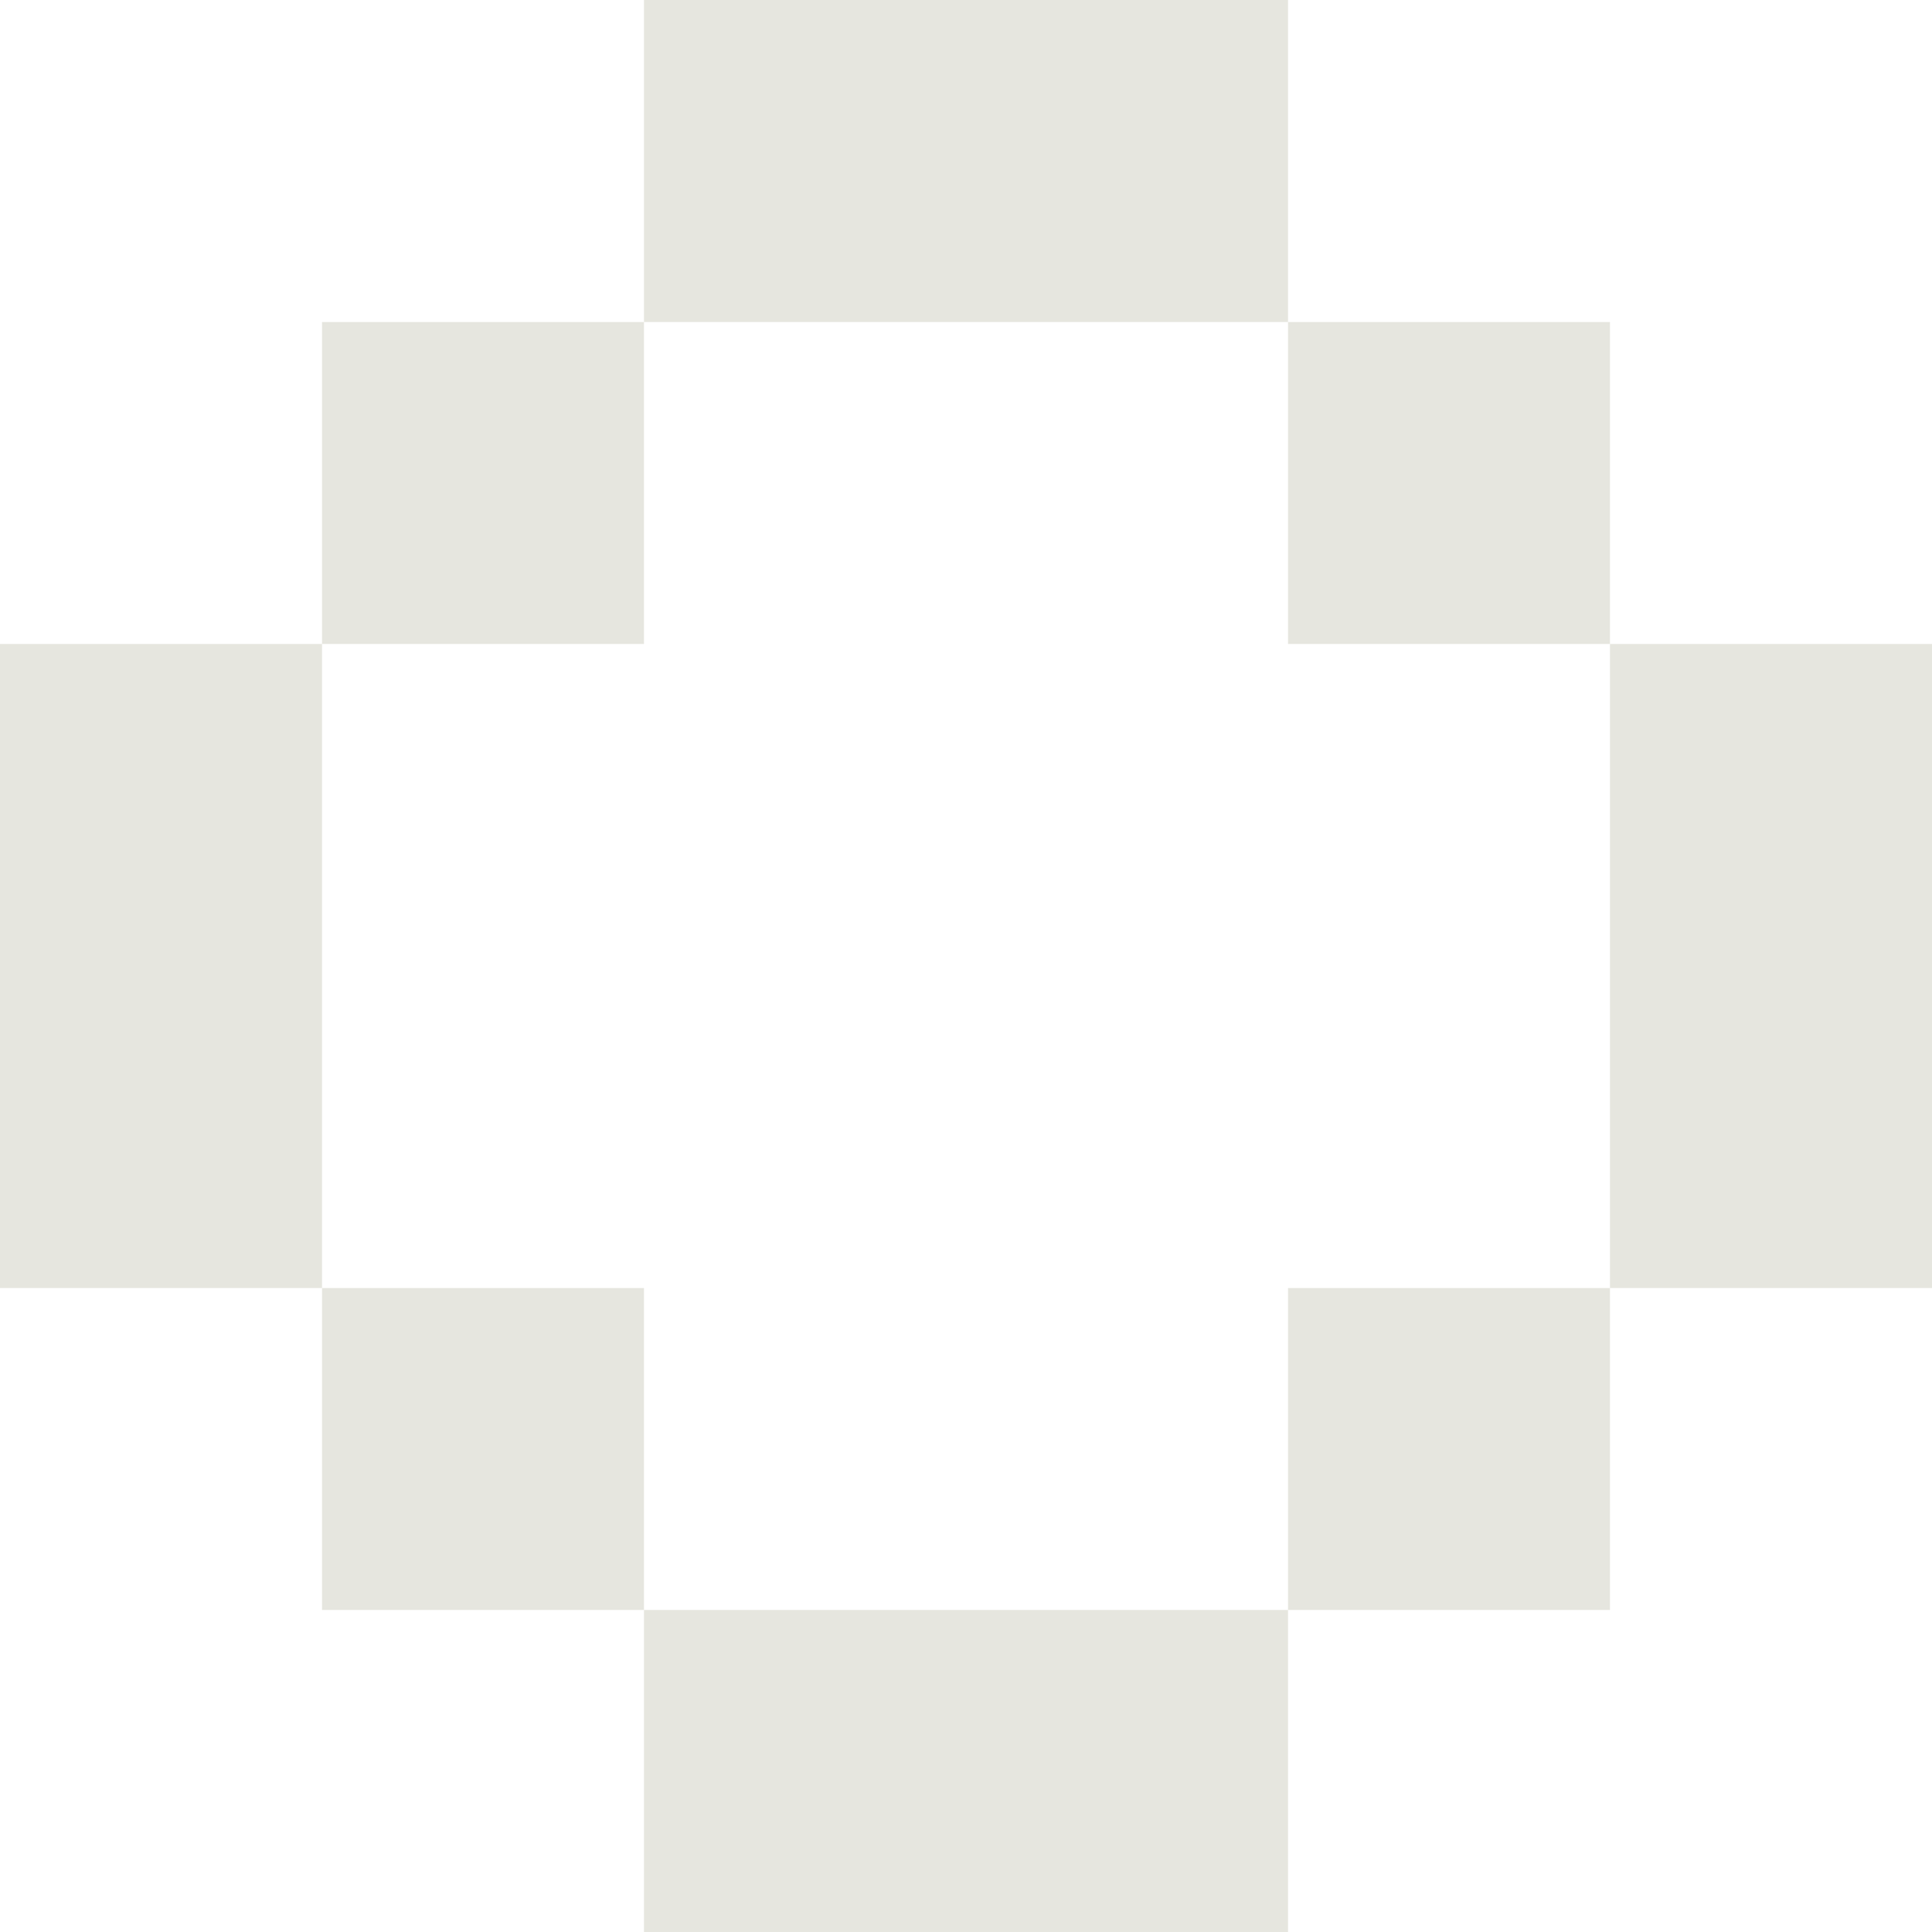 <?xml version="1.0" encoding="UTF-8"?>
<svg width="61px" height="61px" viewBox="0 0 61 61" version="1.1" xmlns="http://www.w3.org/2000/svg" xmlns:xlink="http://www.w3.org/1999/xlink">
    <title>dYpYHA2LrEu6BX4ODjkq3Rlkcyc</title>
    <g id="dYpYHA2LrEu6BX4ODjkq3Rlkcyc" stroke="none" fill="none" fill-rule="evenodd" stroke-width="1">
        <g id="Grupo" fill="#E6E6DF">
            <path d="M20.333,0 L30.5,0 L30.5,10.167 L20.333,10.167 L20.333,0 Z M10.167,10.167 L20.333,10.167 L20.333,20.333 L10.167,20.333 L10.167,10.167 Z M0,20.333 L10.167,20.333 L10.167,30.5 L0,30.5 L0,20.333 Z M0,30.5 L10.167,30.5 L10.167,40.667 L0,40.667 L0,30.5 Z M10.167,40.667 L20.333,40.667 L20.333,50.833 L10.167,50.833 L10.167,40.667 Z M20.333,50.833 L30.5,50.833 L30.5,61 L20.333,61 L20.333,50.833 Z M30.5,50.833 L40.667,50.833 L40.667,61 L30.5,61 L30.5,50.833 Z M40.667,40.667 L50.833,40.667 L50.833,50.833 L40.667,50.833 L40.667,40.667 Z M50.833,30.5 L61,30.5 L61,40.667 L50.833,40.667 L50.833,30.5 Z M50.833,20.333 L61,20.333 L61,30.5 L50.833,30.5 L50.833,20.333 Z M40.667,10.167 L50.833,10.167 L50.833,20.333 L40.667,20.333 L40.667,10.167 Z M30.5,0 L40.667,0 L40.667,10.167 L30.5,10.167 L30.5,0 Z" id="Forma" fill-rule="nonzero"></path>
        </g>
    </g>
</svg>